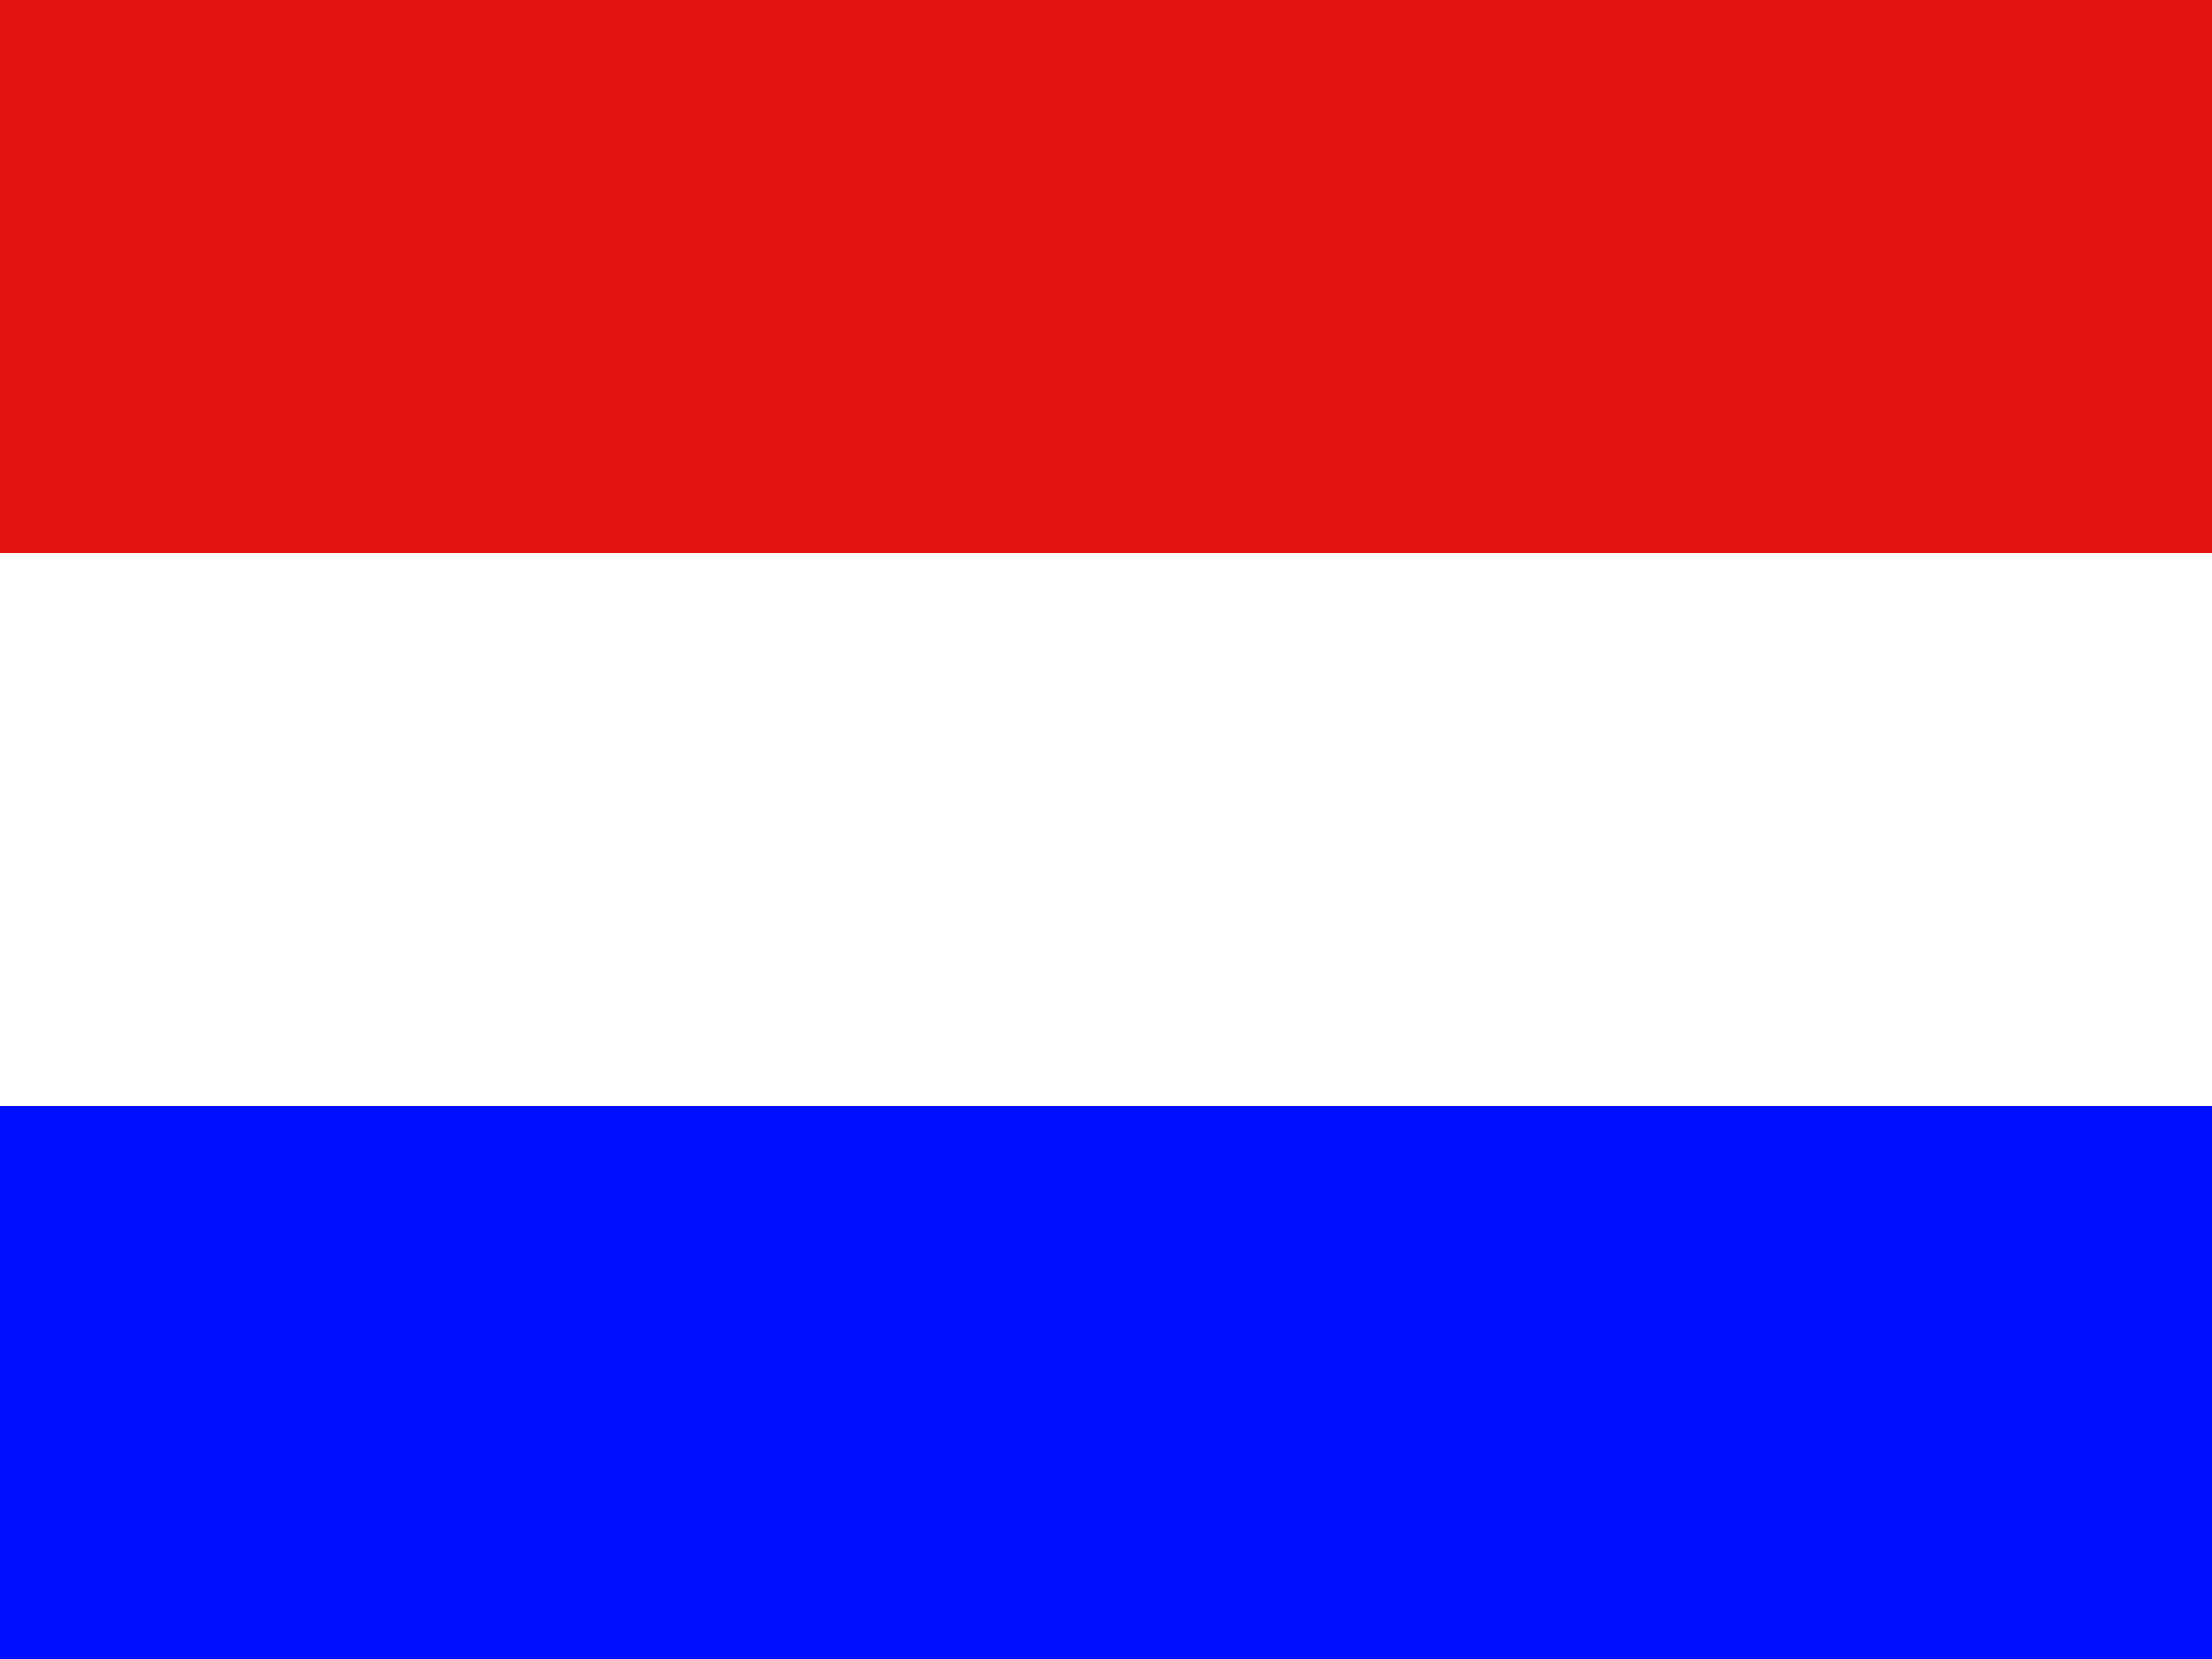 <svg xmlns="http://www.w3.org/2000/svg" viewBox="0 0 16 12">
  <rect x="0" y="0" width="16" height="12" fill="#333333" stroke="none"/>
  <g fill="none" fill-rule="nonzero">
    <path fill="#E21414" d="M0 0h16v4H0z"/>
    <path fill="#000DFF" d="M0 8h16v4H0z"/>
    <path fill="#FFF" d="M0 4h16v4H0z"/>
  </g>
</svg>
